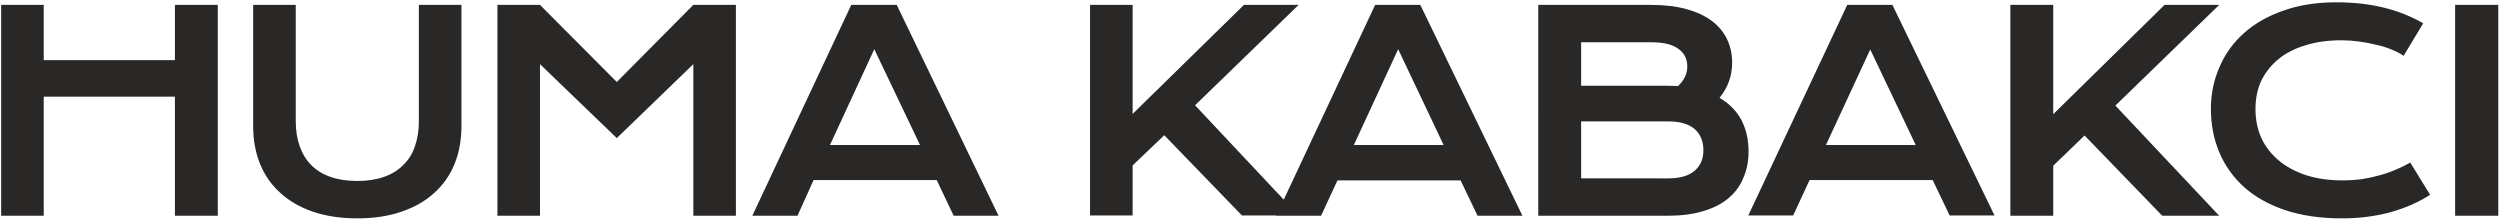 <svg xmlns="http://www.w3.org/2000/svg" viewBox="0 0 869 76" width="869" height="76"><title>HK Wordmark</title><style>		.s0 { fill: #2a2827 } 	</style><path class="s0" d="m0.4 1.7h14.8v19.2h45.6v-19.2h14.9v73.3h-14.9v-41.4h-45.6v41.4h-14.8zm87.6 0h14.8v40.4q0 4.9 1.4 8.8 1.4 3.9 4 6.5 2.7 2.7 6.7 4.1 4 1.4 9.3 1.4 5.3 0 9.2-1.4 4.1-1.4 6.7-4.1 2.8-2.6 4.1-6.5 1.4-3.9 1.4-8.8v-40.4h14.8v42.1q0 7.3-2.4 13.2-2.4 5.9-7.1 10.1-4.6 4.2-11.4 6.5-6.7 2.3-15.3 2.3-8.6 0-15.4-2.3-6.7-2.3-11.3-6.5-4.7-4.2-7.1-10.1-2.4-5.9-2.4-13.2zm84.9 0h14.8l26.7 26.8 26.6-26.8h14.8v73.3h-14.8v-52.7l-26.6 25.7-26.7-25.7v52.7h-14.8zm123 0h15.8l35.4 73.3h-15.6l-5.9-12.4h-42.8l-5.6 12.4h-15.7zm23.9 48.7l-15.9-33.3-15.4 33.3zm59.1-48.7h14.8v37.9l38.7-37.9h19l-36 34.9 36 38.3h-19.7l-27-27.9-11 10.5v17.4h-14.8zm99.1 0h15.7l35.5 73.3h-15.6l-5.9-12.3h-42.8l-5.7 12.3h-15.6zm23.8 48.7l-15.8-33.3-15.4 33.3zm32.9-48.7h39.2q7.1 0 12.4 1.5 5.4 1.5 8.9 4.2 3.5 2.7 5.2 6.4 1.7 3.7 1.7 7.9 0 7-4.4 12.3 5.1 3 7.6 7.7 2.5 4.8 2.5 10.9 0 5.1-1.8 9.2-1.7 4.2-5.2 7.1-3.4 2.9-8.8 4.5-5.3 1.6-12.5 1.6h-44.8zm44.9 28.1q1.9 0 3.7 0.1 3.2-3 3.2-6.8 0-4-3.2-6.2-3.1-2.2-9.1-2.2h-24.6v15.1zm0.3 32.2q6 0 9.1-2.6 3.1-2.6 3.1-7.2 0-4.7-3.1-7.4-3.1-2.6-9.1-2.6h-30.3v19.8zm62.2-60.3h15.7l35.5 73.2h-15.6l-5.9-12.3h-42.8l-5.7 12.3h-15.6zm23.8 48.7l-15.8-33.2-15.4 33.2zm32.9-48.7h14.9v38l38.7-38h19l-36.1 35 36.1 38.3h-19.8l-27-27.9-10.9 10.5v17.4h-14.9zm69.7 36.2q0-7.8 3-14.6 2.9-6.8 8.5-11.8 5.6-5 13.7-7.8 8.1-2.9 18.3-2.9 9 0 16.4 1.8 7.5 1.8 13.9 5.5l-6.8 11.3q-1.9-1.3-4.5-2.3-2.4-1-5.3-1.6-2.8-0.7-5.9-1.1-3-0.4-5.9-0.4-7.1 0-12.7 1.8-5.6 1.7-9.4 4.9-3.8 3.2-5.9 7.6-1.9 4.3-1.9 9.6 0 5.4 2 10 2.1 4.5 6 7.8 3.9 3.3 9.6 5.2 5.6 1.8 12.7 1.8 3.3 0 6.5-0.4 3.2-0.5 6.1-1.3 3-0.8 5.8-2 2.7-1.1 5.1-2.5l6.9 11.2q-6 3.9-13.9 6.1-7.9 2.1-16.7 2.1-11.3 0-19.9-2.9-8.5-2.9-14.2-8-5.7-5.2-8.6-12.1-2.9-7-2.9-15zm84.9-36.2h15v73.3h-15z"></path></svg>